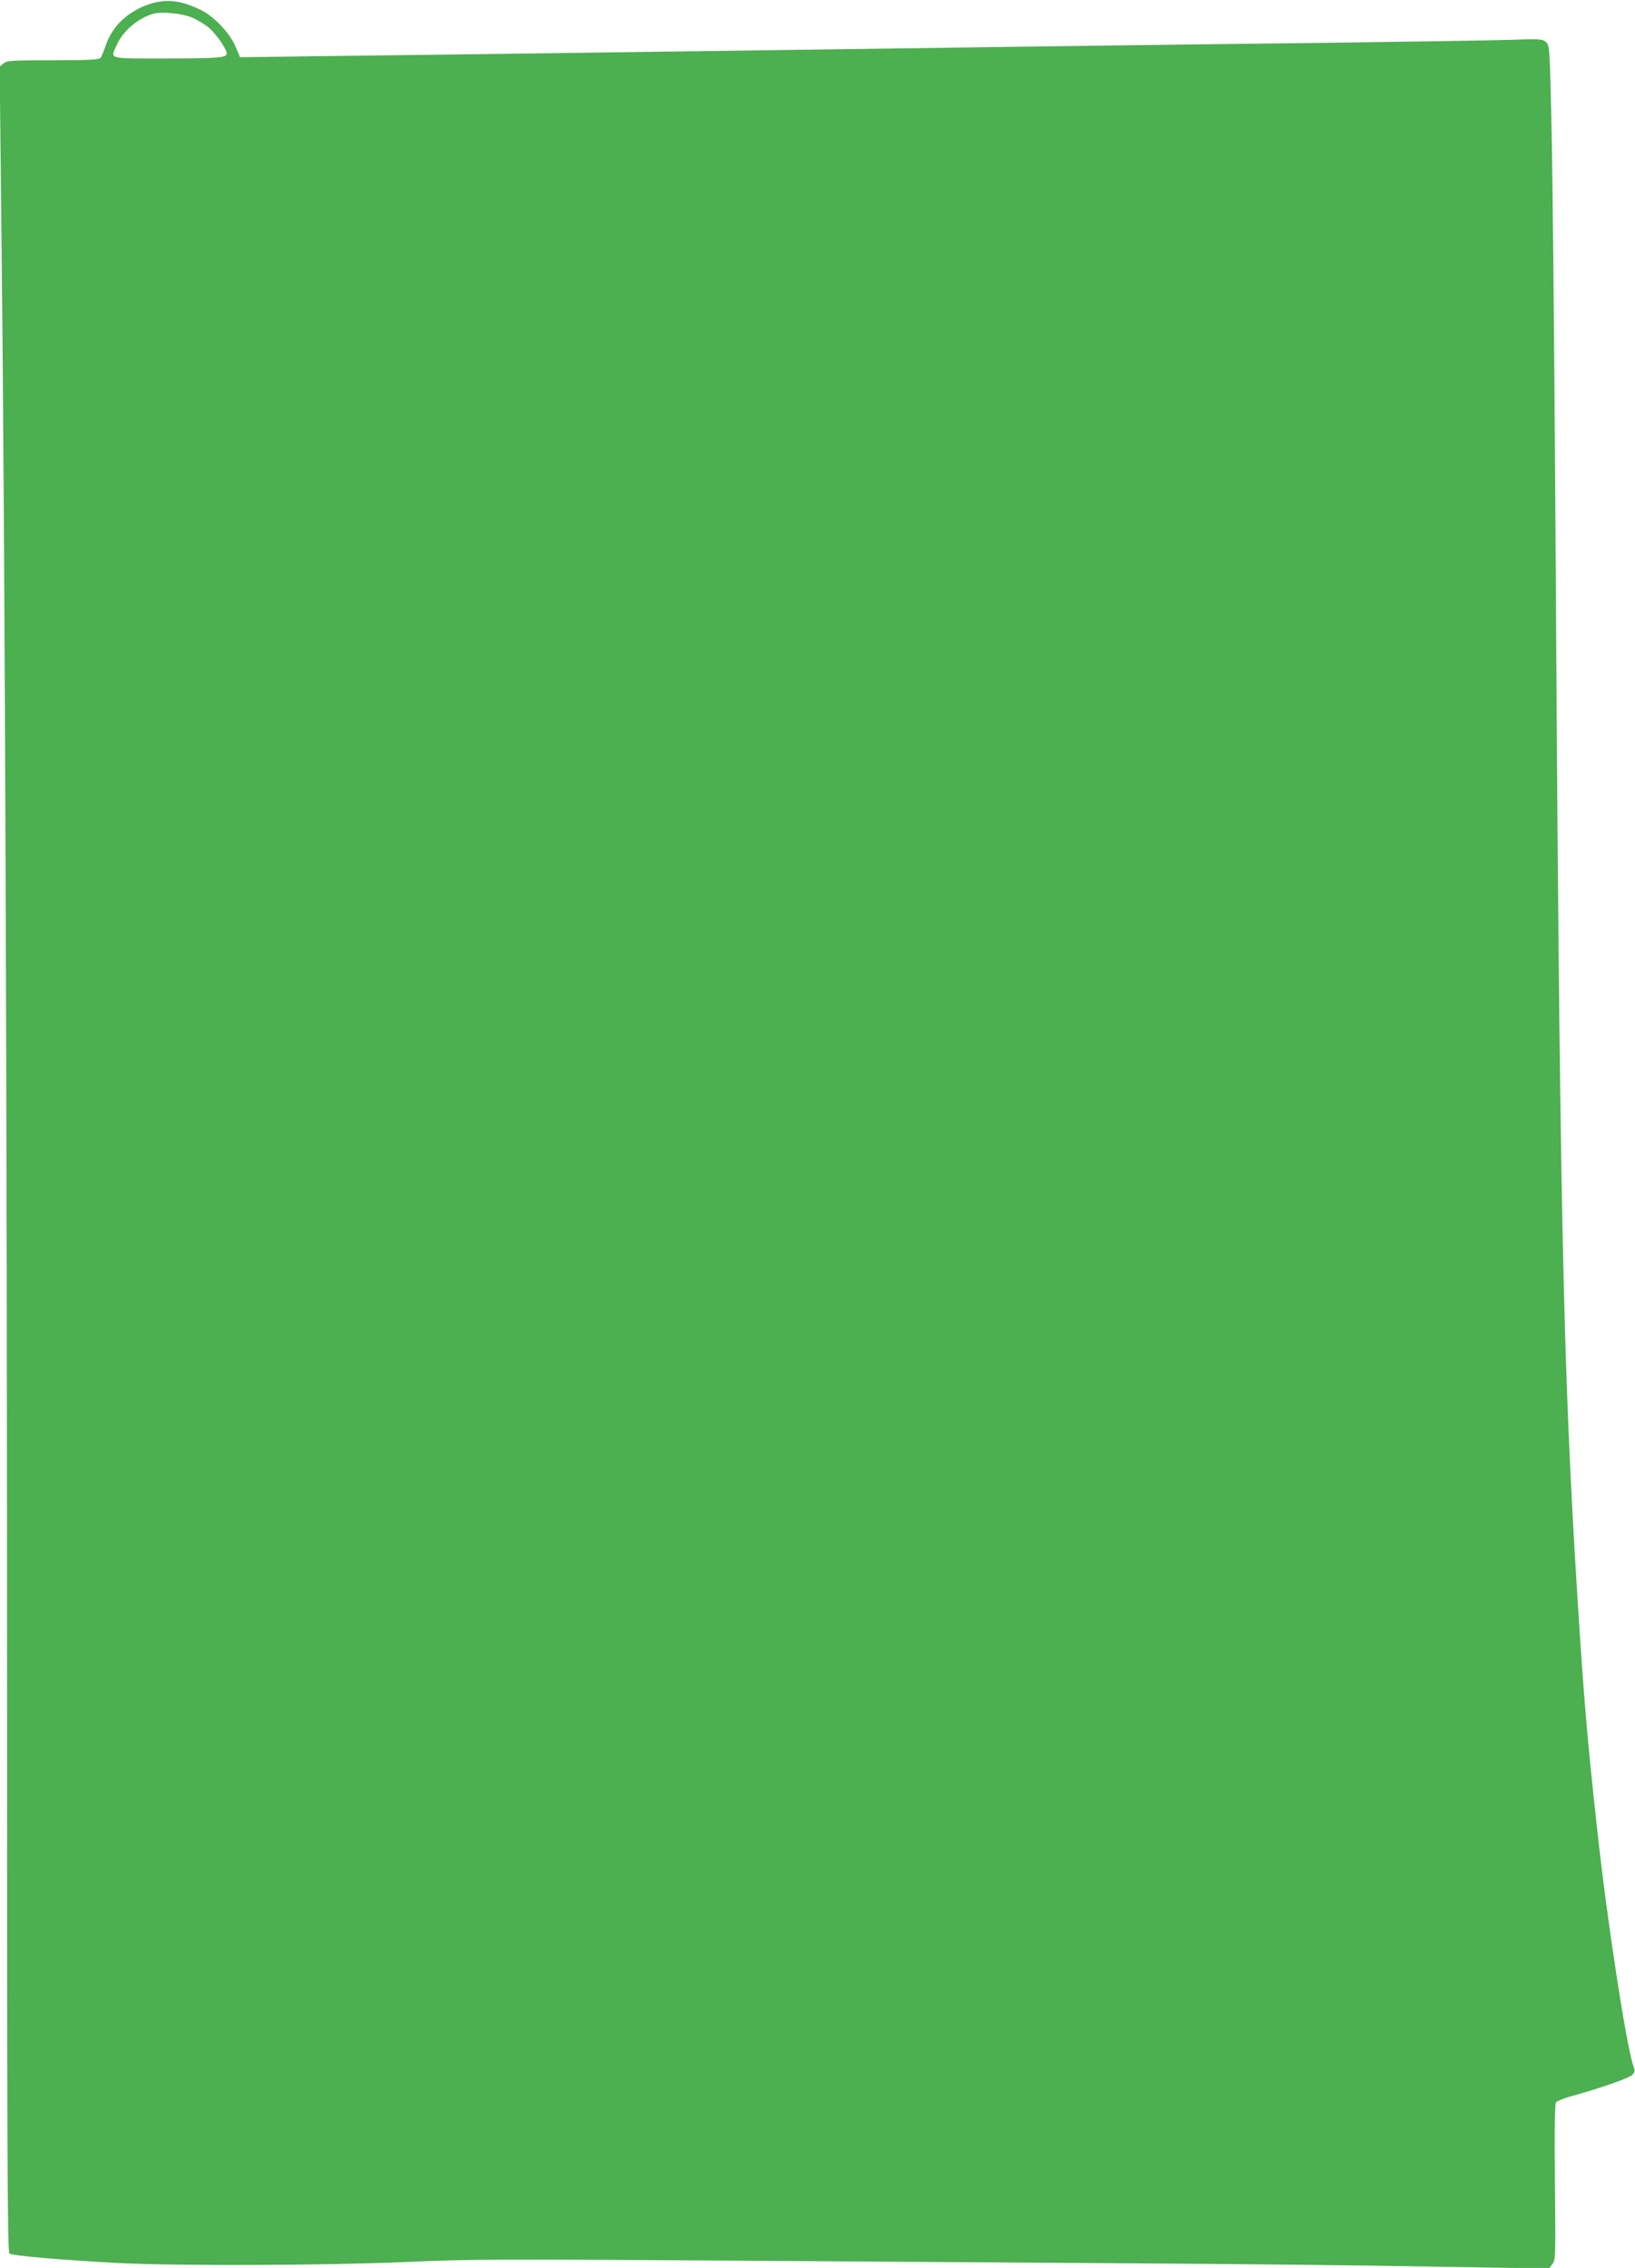 <?xml version="1.0" standalone="no"?>
<!DOCTYPE svg PUBLIC "-//W3C//DTD SVG 20010904//EN"
 "http://www.w3.org/TR/2001/REC-SVG-20010904/DTD/svg10.dtd">
<svg version="1.0" xmlns="http://www.w3.org/2000/svg"
 width="923pt" height="1280pt" viewBox="0 0 923 1280"
 preserveAspectRatio="xMidYMid meet">
<g transform="translate(0,1280) scale(0.1,-0.1)"
fill="#4caf50" stroke="none">
<path d="M850 12779 c-127 -41 -218 -126 -255 -241 -10 -29 -22 -59 -28 -65
-7 -10 -73 -13 -267 -13 -234 0 -260 -2 -280 -18 l-22 -18 11 -1025 c19 -1682
31 -4939 31 -8220 0 -2509 2 -3089 13 -3097 15 -13 283 -36 612 -54 332 -17
1183 -14 1639 6 344 16 516 16 1900 7 836 -6 1895 -13 2351 -16 457 -3 1136
-10 1509 -17 l680 -11 19 24 c19 23 19 39 15 462 -3 306 -1 442 6 451 6 8 38
21 71 31 176 48 343 107 360 125 14 16 16 24 7 47 -38 98 -151 830 -206 1343
-55 497 -76 750 -111 1305 -83 1327 -101 2211 -125 6195 -6 894 -15 1837 -21
2095 -10 459 -11 470 -32 488 -19 17 -37 18 -206 12 -102 -3 -544 -10 -981
-16 -877 -10 -2050 -26 -4410 -59 -388 -5 -946 -13 -1240 -16 l-535 -7 -24 57
c-31 76 -118 169 -192 207 -112 56 -195 67 -289 38z m241 -81 c30 -14 71 -39
91 -57 40 -35 98 -119 98 -143 0 -24 -50 -28 -357 -28 -318 0 -301 -5 -264 76
36 79 113 146 201 175 49 16 172 4 231 -23z"/>
</g>
</svg>
